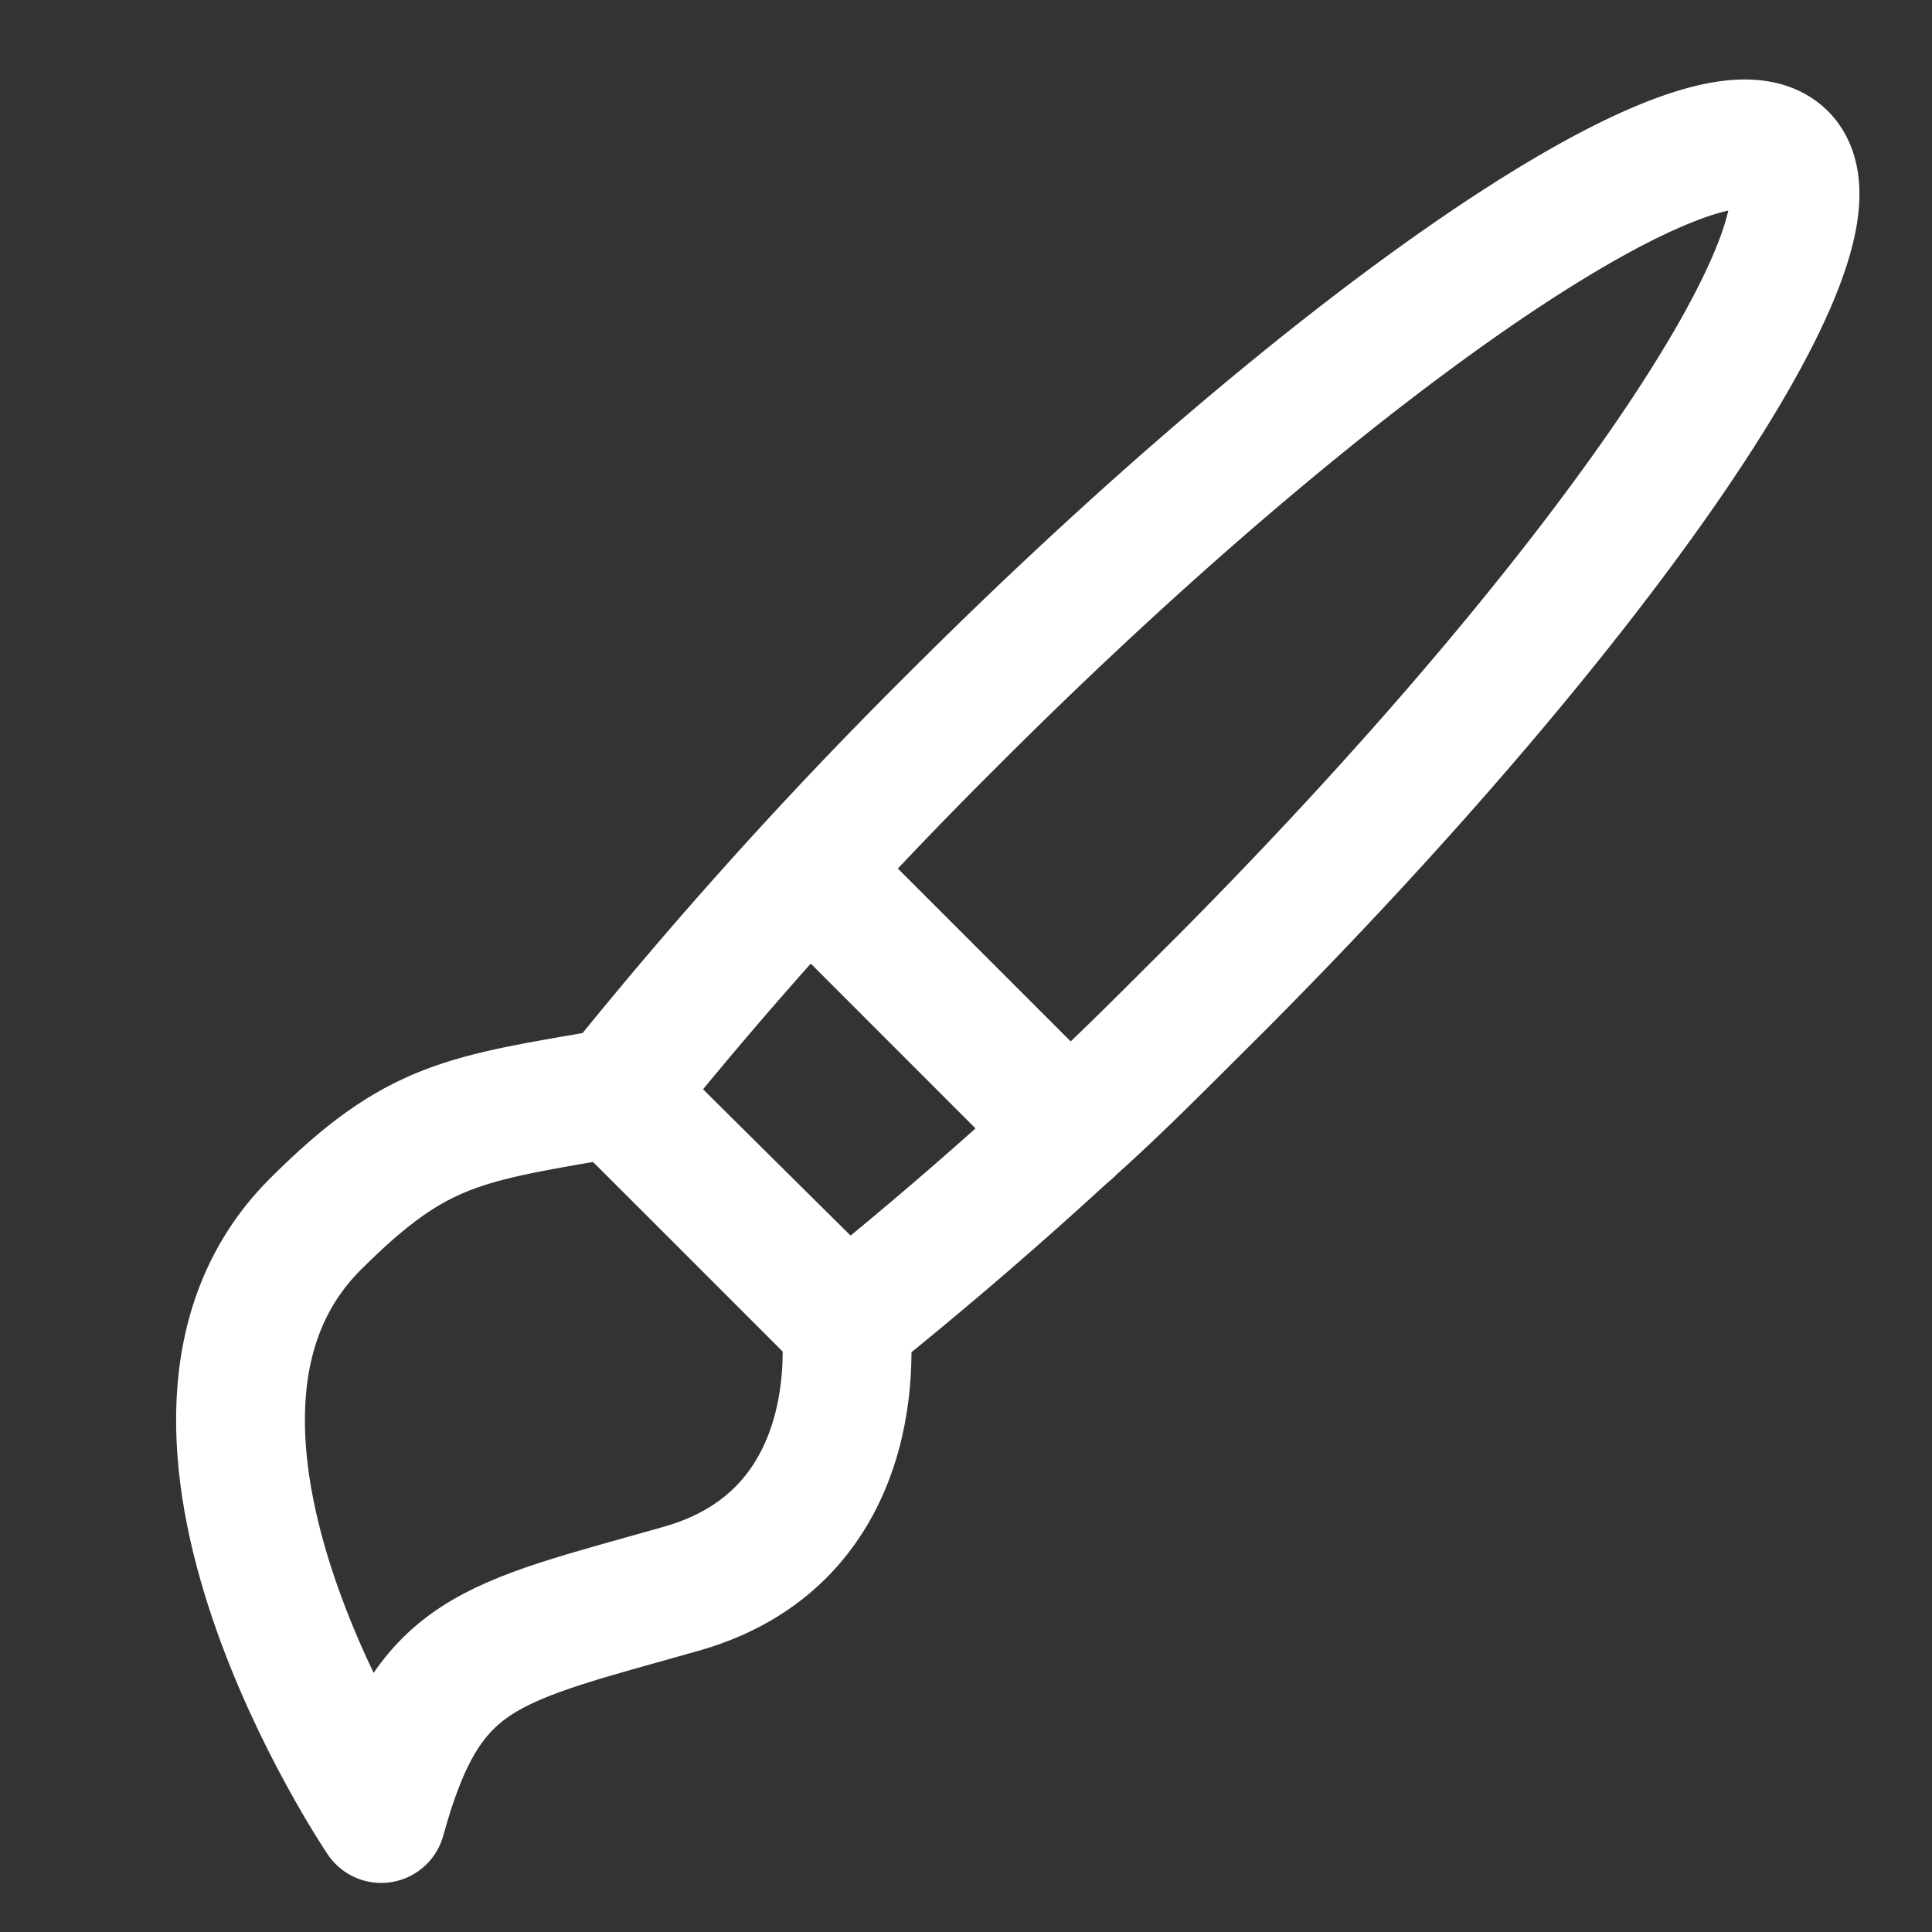 <svg width="30" height="30" fill="none" xmlns="http://www.w3.org/2000/svg"><rect width="100%" height="100%" fill="#333333" stroke="none"/><g clip-path="url(#clip0_17315_7151)" stroke="#fff" stroke-width="2" stroke-linecap="round" stroke-linejoin="round"><path d="M16.6 17.555a65.954 65.954 0 01-3.475 2.987m0 .002l-3.557-3.557a69.877 69.877 0 015.225-5.806c5.97-5.975 11.738-9.887 12.882-8.75 1.143 1.138-2.775 6.875-8.75 12.875-.8.794-1.557 1.569-2.325 2.25m-7.032-.572l3.557 3.557"/><path d="M13.126 20.512s.475 3.3-2.544 4.157c-3.02.856-3.944.956-4.663 3.569 0 0-4.137-6.113-1.025-9.226 1.581-1.58 2.313-1.637 4.656-2.043l3.575 3.543zM16.6 17.56l-4.043-4.044"/></g><defs><clipPath id="clip0_17315_7151"><path fill="#fff" d="M0 0h30v30H0z"/></clipPath></defs></svg>